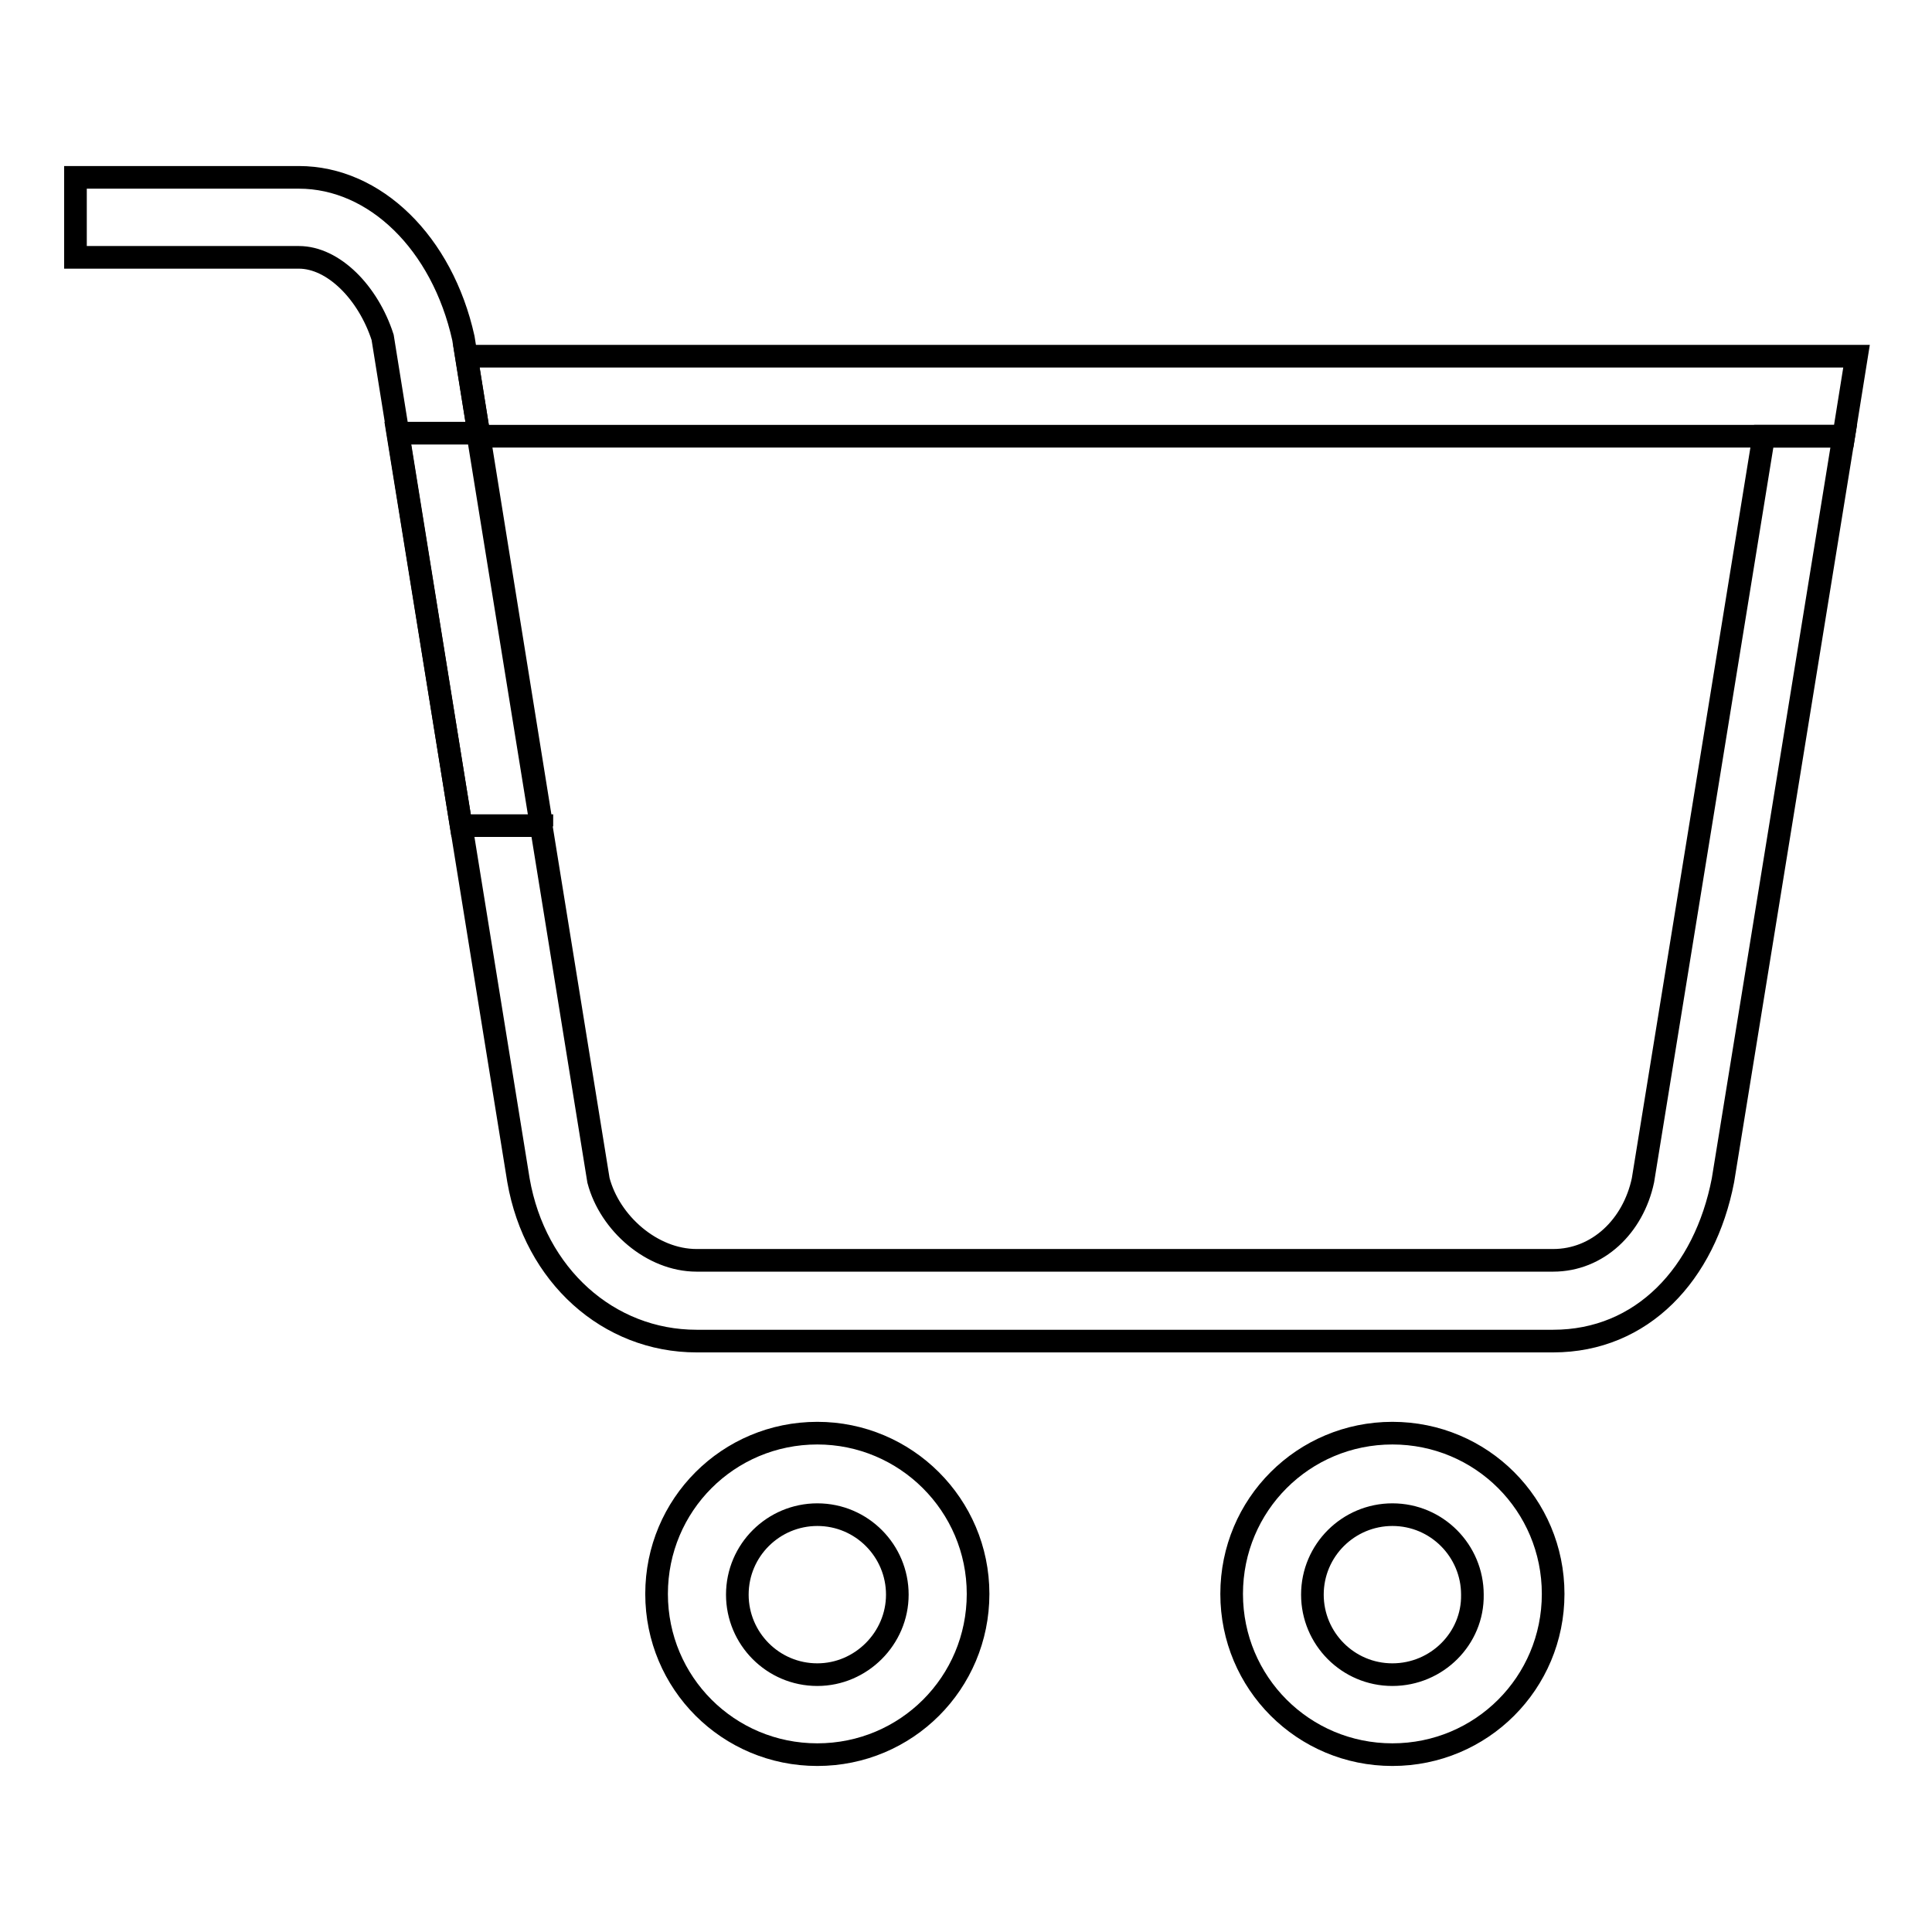 <?xml version="1.0" encoding="utf-8"?>
<!-- Svg Vector Icons : http://www.onlinewebfonts.com/icon -->
<!DOCTYPE svg PUBLIC "-//W3C//DTD SVG 1.1//EN" "http://www.w3.org/Graphics/SVG/1.1/DTD/svg11.dtd">
<svg version="1.1" xmlns="http://www.w3.org/2000/svg" xmlns:xlink="http://www.w3.org/1999/xlink" x="0px" y="0px" viewBox="0 0 256 256" enable-background="new 0 0 256 256" xml:space="preserve">
<g><g><path stroke-width="3" fill-opacity="0" stroke="#000000"  d="M244.3,57.8H63.5l-1.7-10.6H246L244.3,57.8z"/><path stroke-width="3" fill-opacity="0" stroke="#000000"  d="M233.7,57.8l-16,98.6c-1.3,6.1-6,10.6-11.9,10.6H92.3c-5.9,0-11.5-4.9-13-10.6l-16-99H52.7l16,99c2.2,12.6,11.9,21.3,23.6,21.3h113.5c11.8,0,20.1-8.9,22.5-21.3l16-98.6H233.7L233.7,57.8z"/><path stroke-width="3" fill-opacity="0" stroke="#000000"  d="M71.8,109.5L61.4,44.8c-2.8-12.6-11.7-21.3-21.8-21.3H10v10.6h29.6c4.6,0,9.2,4.7,11.1,10.6l10.4,64.7H71.8L71.8,109.5z"/><path stroke-width="3" fill-opacity="0" stroke="#000000"  d="M108.3,189.9c-11.8,0-21.3,9.5-21.3,21.3s9.5,21.3,21.3,21.3s21.3-9.5,21.3-21.3S120,189.9,108.3,189.9L108.3,189.9z M108.3,221.9c-5.9,0-10.6-4.8-10.6-10.6c0-5.9,4.8-10.6,10.6-10.6c5.9,0,10.6,4.8,10.6,10.6C118.9,217.1,114.1,221.9,108.3,221.9L108.3,221.9z"/><path stroke-width="3" fill-opacity="0" stroke="#000000"  d="M184.5,189.9c-11.8,0-21.3,9.5-21.3,21.3s9.5,21.3,21.3,21.3c11.8,0,21.3-9.5,21.3-21.3S196.3,189.9,184.5,189.9L184.5,189.9z M184.5,221.9c-5.9,0-10.6-4.8-10.6-10.6c0-5.9,4.8-10.6,10.6-10.6c5.9,0,10.6,4.8,10.6,10.6C195.2,217.1,190.4,221.9,184.5,221.9L184.5,221.9z"/></g></g>
</svg>